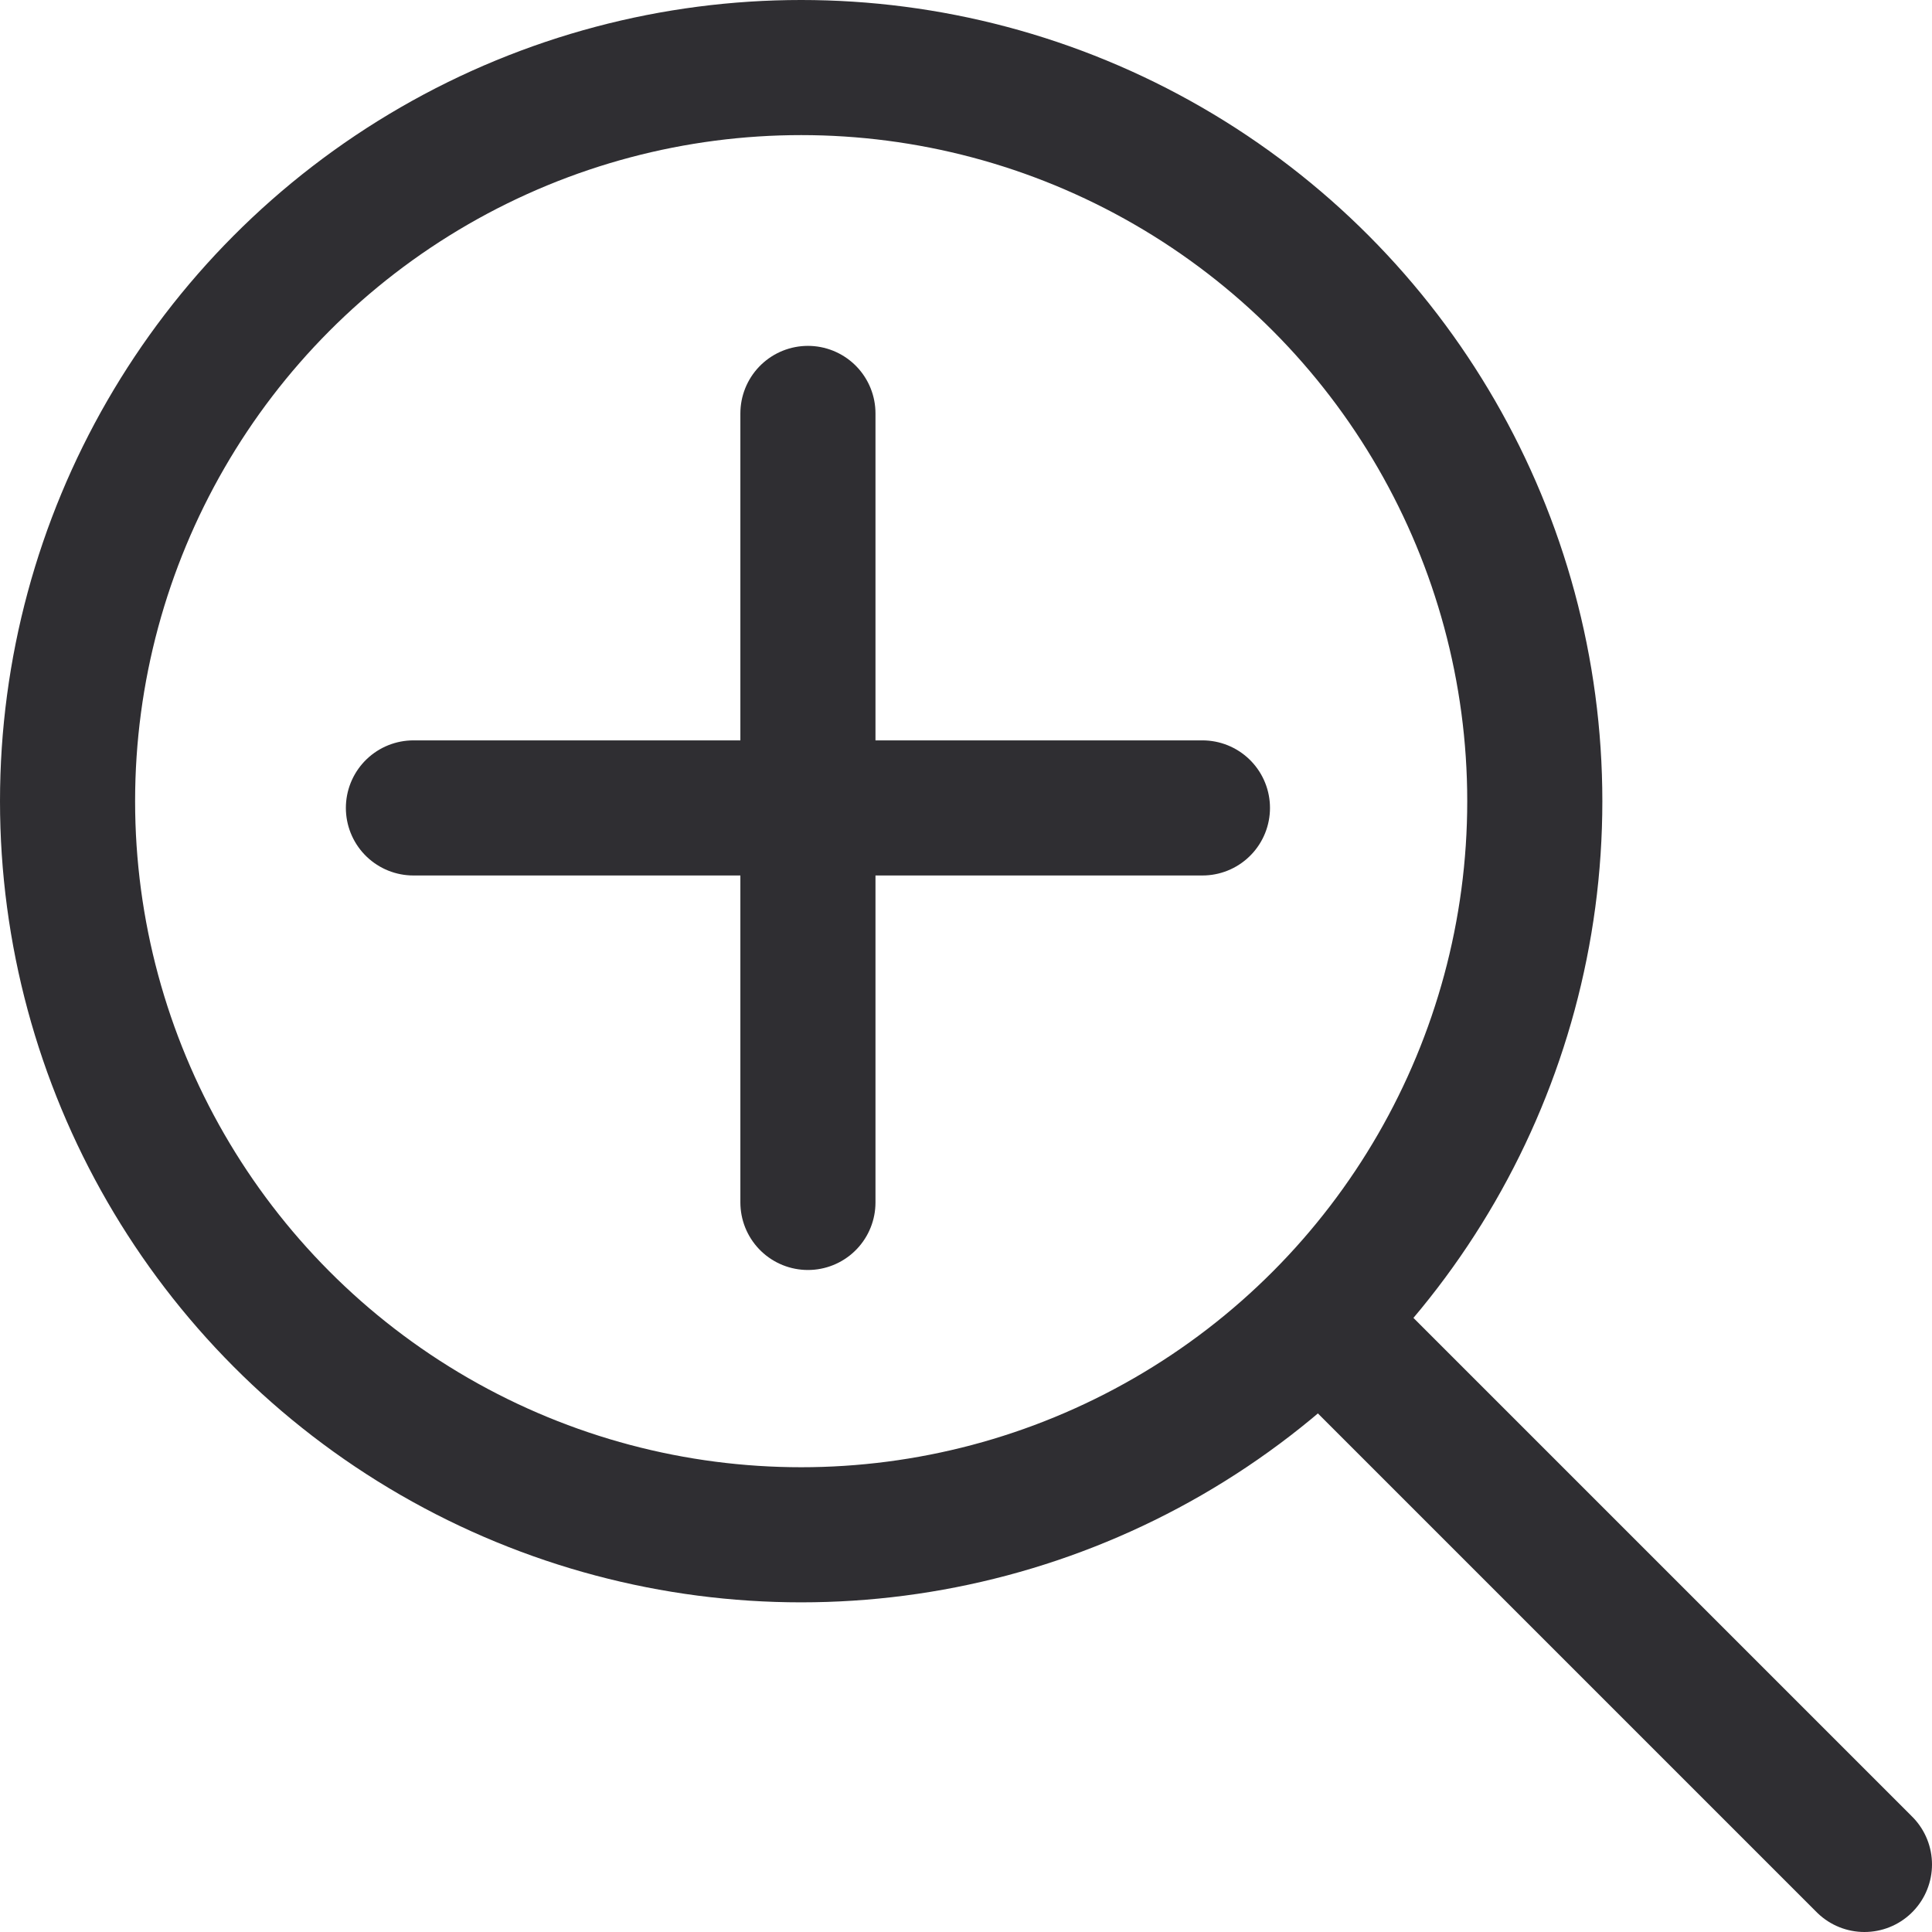 <?xml version="1.0" encoding="UTF-8"?>
<svg id="_レイヤー_2" data-name="レイヤー 2" xmlns="http://www.w3.org/2000/svg" viewBox="0 0 14.3 14.3">
  <defs>
    <style>
      .cls-1 {
        fill: none;
        stroke: #2f2e32;
        stroke-linecap: round;
        stroke-miterlimit: 10;
      }
    </style>
  </defs>
  <g id="common">
    <g>
      <g>
        <circle class="cls-1" cx="5.93" cy="5.93" r="5.43"/>
        <line class="cls-1" x1="9.87" y1="9.87" x2="13.8" y2="13.8"/>
      </g>
      <g>
        <line class="cls-1" x1="3.06" y1="5.98" x2="8.9" y2="5.98"/>
        <line class="cls-1" x1="5.98" y1="3.06" x2="5.98" y2="8.9"/>
      </g>
    </g>
  </g>
</svg>